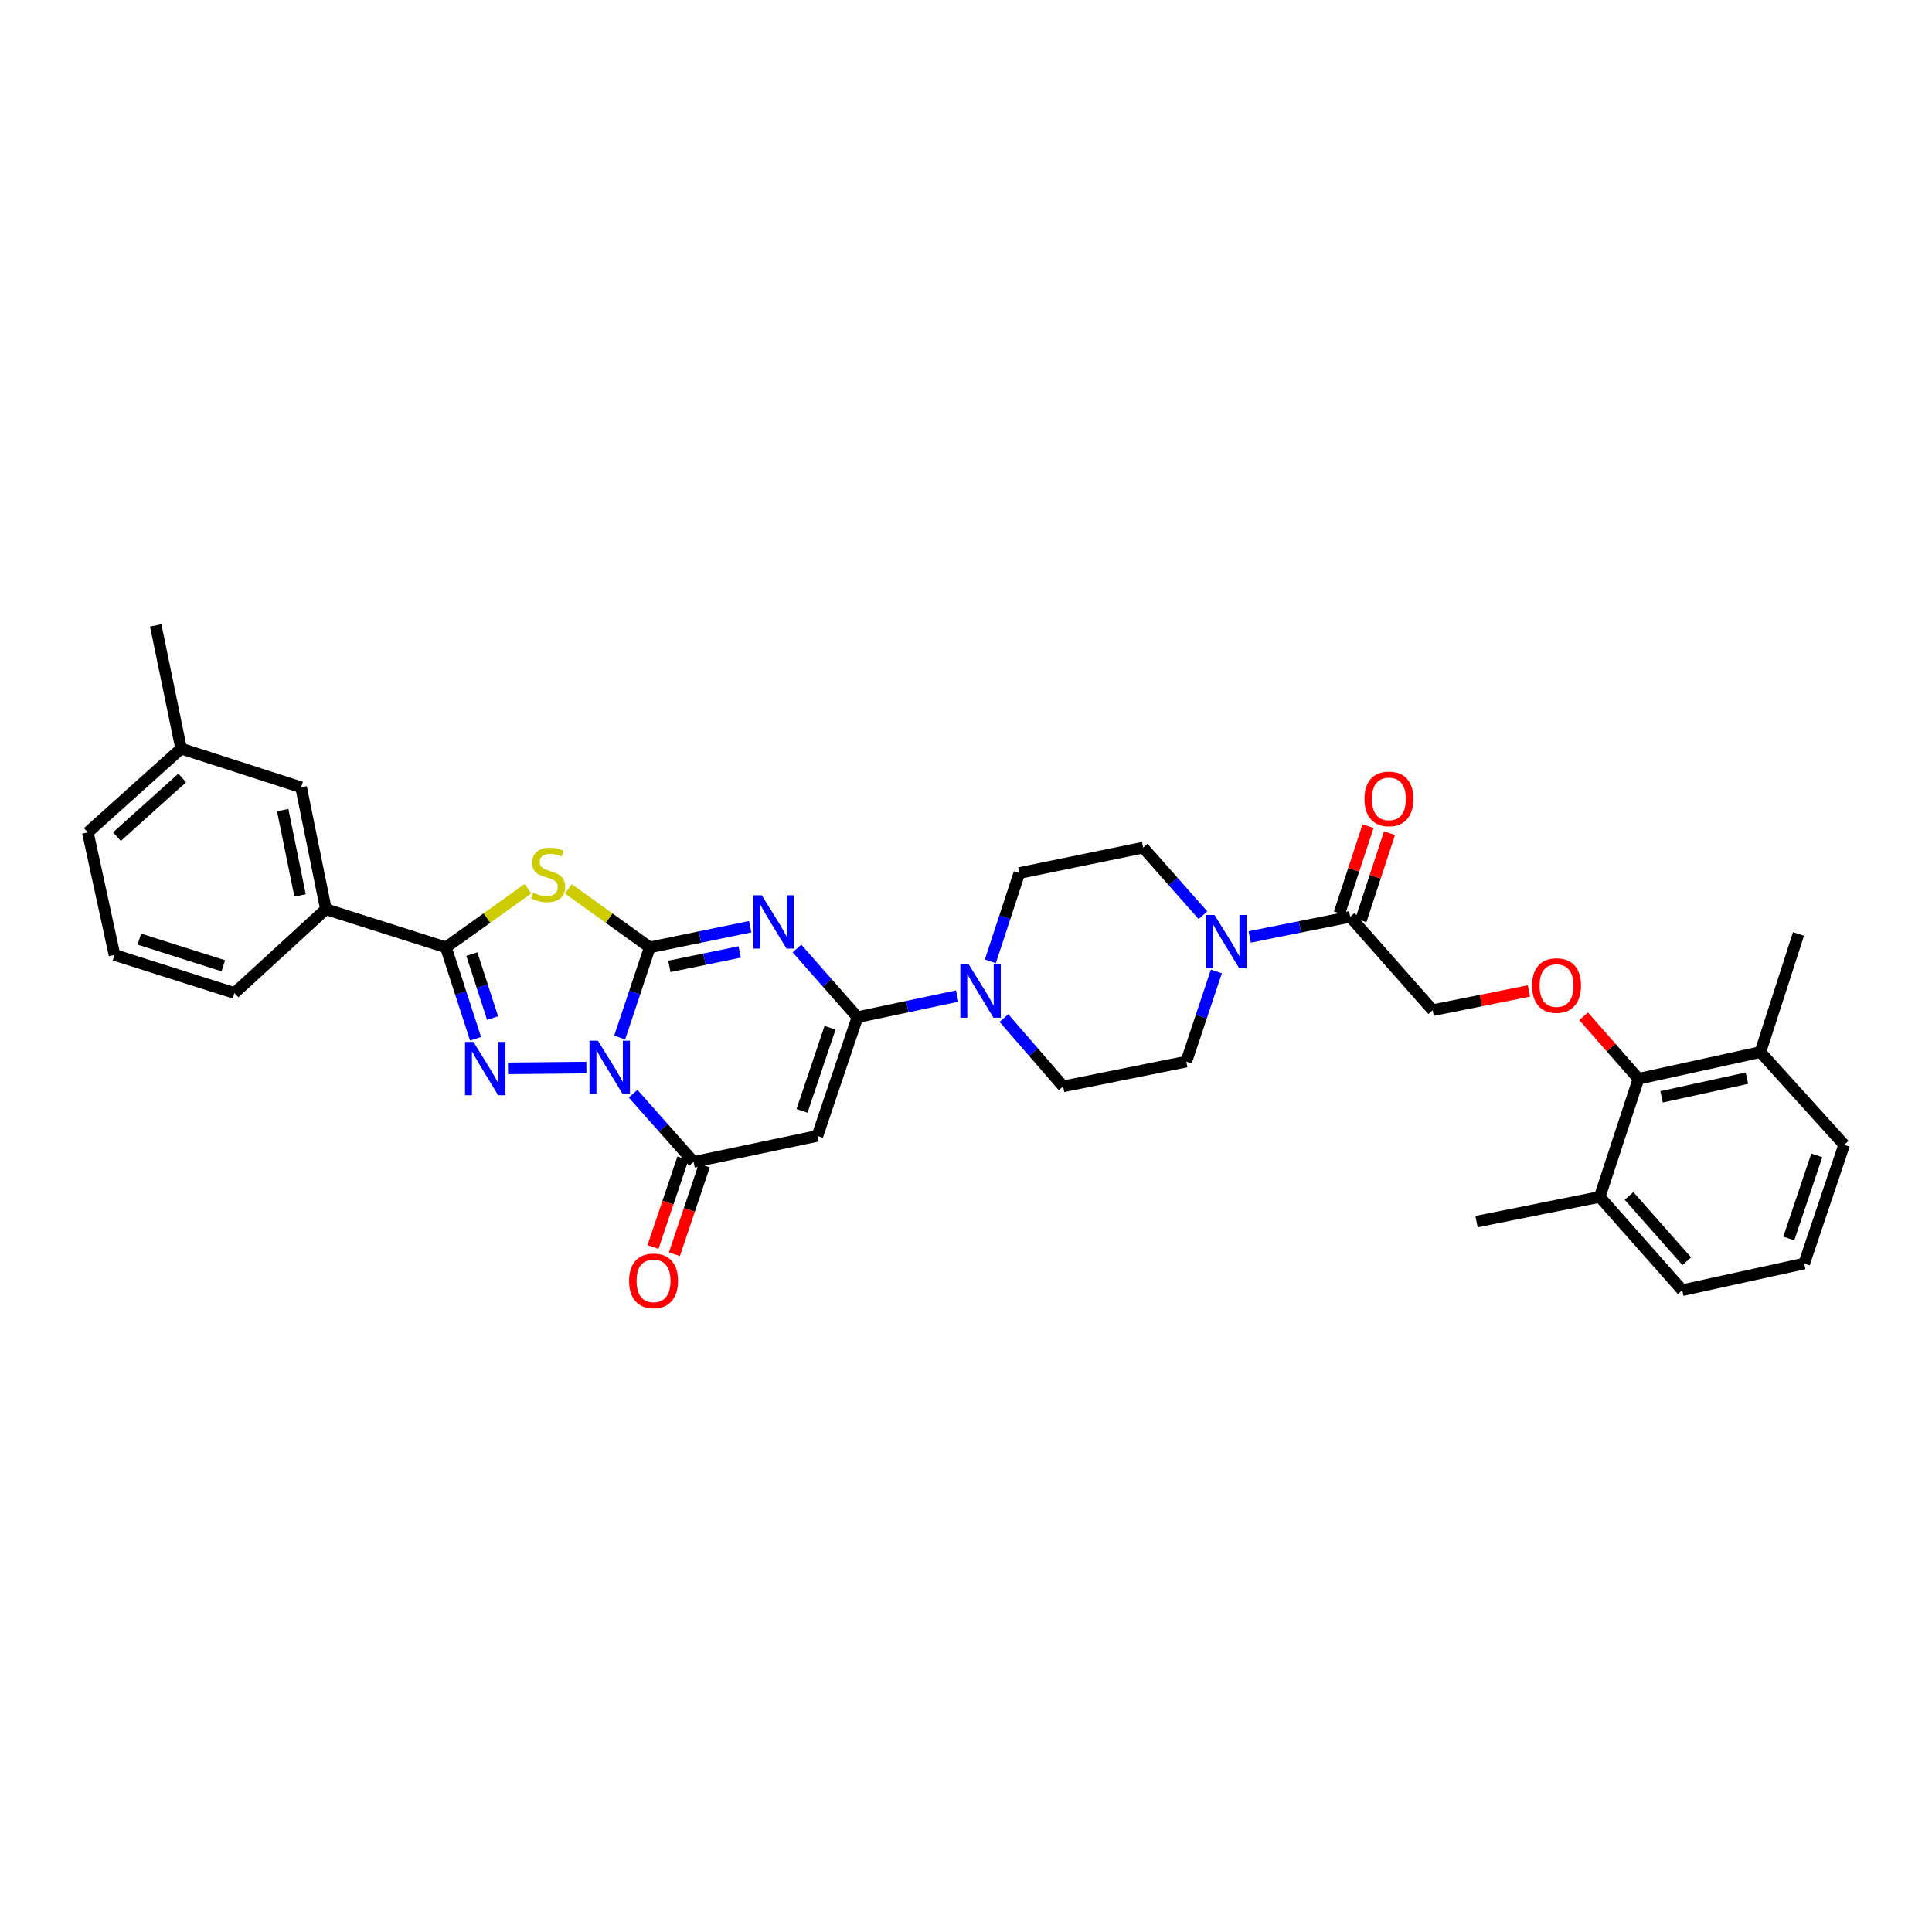 <?xml version='1.0' encoding='iso-8859-1'?>
<svg version='1.1' baseProfile='full'
              xmlns='http://www.w3.org/2000/svg'
                      xmlns:rdkit='http://www.rdkit.org/xml'
                      xmlns:xlink='http://www.w3.org/1999/xlink'
                  xml:space='preserve'
width='1000px' height='1000px' viewBox='0 0 1000 1000'>
<!-- END OF HEADER -->
<rect style='opacity:1.0;fill:#FFFFFF;stroke:none' width='1000' height='1000' x='0' y='0'> </rect>
<path class='bond-0' d='M 336.318,490.352 L 328.531,513.687' style='fill:none;fill-rule:evenodd;stroke:#000000;stroke-width:6px;stroke-linecap:butt;stroke-linejoin:miter;stroke-opacity:1' />
<path class='bond-0' d='M 328.531,513.687 L 320.744,537.022' style='fill:none;fill-rule:evenodd;stroke:#0000FF;stroke-width:6px;stroke-linecap:butt;stroke-linejoin:miter;stroke-opacity:1' />
<path class='bond-1' d='M 336.318,490.352 L 362.31,485.01' style='fill:none;fill-rule:evenodd;stroke:#000000;stroke-width:6px;stroke-linecap:butt;stroke-linejoin:miter;stroke-opacity:1' />
<path class='bond-1' d='M 362.31,485.01 L 388.302,479.668' style='fill:none;fill-rule:evenodd;stroke:#0000FF;stroke-width:6px;stroke-linecap:butt;stroke-linejoin:miter;stroke-opacity:1' />
<path class='bond-1' d='M 346.469,500.2 L 364.664,496.461' style='fill:none;fill-rule:evenodd;stroke:#000000;stroke-width:6px;stroke-linecap:butt;stroke-linejoin:miter;stroke-opacity:1' />
<path class='bond-1' d='M 364.664,496.461 L 382.858,492.721' style='fill:none;fill-rule:evenodd;stroke:#0000FF;stroke-width:6px;stroke-linecap:butt;stroke-linejoin:miter;stroke-opacity:1' />
<path class='bond-3' d='M 336.318,490.352 L 315.245,475.207' style='fill:none;fill-rule:evenodd;stroke:#000000;stroke-width:6px;stroke-linecap:butt;stroke-linejoin:miter;stroke-opacity:1' />
<path class='bond-3' d='M 315.245,475.207 L 294.172,460.062' style='fill:none;fill-rule:evenodd;stroke:#CCCC00;stroke-width:6px;stroke-linecap:butt;stroke-linejoin:miter;stroke-opacity:1' />
<path class='bond-2' d='M 303.521,552.573 L 262.934,552.978' style='fill:none;fill-rule:evenodd;stroke:#0000FF;stroke-width:6px;stroke-linecap:butt;stroke-linejoin:miter;stroke-opacity:1' />
<path class='bond-6' d='M 327.693,566.099 L 343.348,583.757' style='fill:none;fill-rule:evenodd;stroke:#0000FF;stroke-width:6px;stroke-linecap:butt;stroke-linejoin:miter;stroke-opacity:1' />
<path class='bond-6' d='M 343.348,583.757 L 359.004,601.415' style='fill:none;fill-rule:evenodd;stroke:#000000;stroke-width:6px;stroke-linecap:butt;stroke-linejoin:miter;stroke-opacity:1' />
<path class='bond-4' d='M 412.505,490.931 L 428.157,508.709' style='fill:none;fill-rule:evenodd;stroke:#0000FF;stroke-width:6px;stroke-linecap:butt;stroke-linejoin:miter;stroke-opacity:1' />
<path class='bond-4' d='M 428.157,508.709 L 443.809,526.488' style='fill:none;fill-rule:evenodd;stroke:#000000;stroke-width:6px;stroke-linecap:butt;stroke-linejoin:miter;stroke-opacity:1' />
<path class='bond-34' d='M 246.152,537.652 L 238.48,514.002' style='fill:none;fill-rule:evenodd;stroke:#0000FF;stroke-width:6px;stroke-linecap:butt;stroke-linejoin:miter;stroke-opacity:1' />
<path class='bond-34' d='M 238.48,514.002 L 230.808,490.352' style='fill:none;fill-rule:evenodd;stroke:#000000;stroke-width:6px;stroke-linecap:butt;stroke-linejoin:miter;stroke-opacity:1' />
<path class='bond-34' d='M 254.97,526.95 L 249.6,510.395' style='fill:none;fill-rule:evenodd;stroke:#0000FF;stroke-width:6px;stroke-linecap:butt;stroke-linejoin:miter;stroke-opacity:1' />
<path class='bond-34' d='M 249.6,510.395 L 244.23,493.84' style='fill:none;fill-rule:evenodd;stroke:#000000;stroke-width:6px;stroke-linecap:butt;stroke-linejoin:miter;stroke-opacity:1' />
<path class='bond-5' d='M 273.235,460.026 L 252.022,475.189' style='fill:none;fill-rule:evenodd;stroke:#CCCC00;stroke-width:6px;stroke-linecap:butt;stroke-linejoin:miter;stroke-opacity:1' />
<path class='bond-5' d='M 252.022,475.189 L 230.808,490.352' style='fill:none;fill-rule:evenodd;stroke:#000000;stroke-width:6px;stroke-linecap:butt;stroke-linejoin:miter;stroke-opacity:1' />
<path class='bond-7' d='M 443.809,526.488 L 423.085,587.939' style='fill:none;fill-rule:evenodd;stroke:#000000;stroke-width:6px;stroke-linecap:butt;stroke-linejoin:miter;stroke-opacity:1' />
<path class='bond-7' d='M 429.624,531.97 L 415.117,574.986' style='fill:none;fill-rule:evenodd;stroke:#000000;stroke-width:6px;stroke-linecap:butt;stroke-linejoin:miter;stroke-opacity:1' />
<path class='bond-8' d='M 443.809,526.488 L 469.629,521.02' style='fill:none;fill-rule:evenodd;stroke:#000000;stroke-width:6px;stroke-linecap:butt;stroke-linejoin:miter;stroke-opacity:1' />
<path class='bond-8' d='M 469.629,521.02 L 495.449,515.553' style='fill:none;fill-rule:evenodd;stroke:#0000FF;stroke-width:6px;stroke-linecap:butt;stroke-linejoin:miter;stroke-opacity:1' />
<path class='bond-11' d='M 230.808,490.352 L 168.695,470.622' style='fill:none;fill-rule:evenodd;stroke:#000000;stroke-width:6px;stroke-linecap:butt;stroke-linejoin:miter;stroke-opacity:1' />
<path class='bond-14' d='M 353.465,599.548 L 345.728,622.5' style='fill:none;fill-rule:evenodd;stroke:#000000;stroke-width:6px;stroke-linecap:butt;stroke-linejoin:miter;stroke-opacity:1' />
<path class='bond-14' d='M 345.728,622.5 L 337.99,645.453' style='fill:none;fill-rule:evenodd;stroke:#FF0000;stroke-width:6px;stroke-linecap:butt;stroke-linejoin:miter;stroke-opacity:1' />
<path class='bond-14' d='M 364.543,603.282 L 356.805,626.235' style='fill:none;fill-rule:evenodd;stroke:#000000;stroke-width:6px;stroke-linecap:butt;stroke-linejoin:miter;stroke-opacity:1' />
<path class='bond-14' d='M 356.805,626.235 L 349.068,649.187' style='fill:none;fill-rule:evenodd;stroke:#FF0000;stroke-width:6px;stroke-linecap:butt;stroke-linejoin:miter;stroke-opacity:1' />
<path class='bond-35' d='M 359.004,601.415 L 423.085,587.939' style='fill:none;fill-rule:evenodd;stroke:#000000;stroke-width:6px;stroke-linecap:butt;stroke-linejoin:miter;stroke-opacity:1' />
<path class='bond-16' d='M 519.634,526.942 L 534.961,544.62' style='fill:none;fill-rule:evenodd;stroke:#0000FF;stroke-width:6px;stroke-linecap:butt;stroke-linejoin:miter;stroke-opacity:1' />
<path class='bond-16' d='M 534.961,544.62 L 550.287,562.299' style='fill:none;fill-rule:evenodd;stroke:#000000;stroke-width:6px;stroke-linecap:butt;stroke-linejoin:miter;stroke-opacity:1' />
<path class='bond-17' d='M 512.597,497.59 L 520.099,474.737' style='fill:none;fill-rule:evenodd;stroke:#0000FF;stroke-width:6px;stroke-linecap:butt;stroke-linejoin:miter;stroke-opacity:1' />
<path class='bond-17' d='M 520.099,474.737 L 527.602,451.885' style='fill:none;fill-rule:evenodd;stroke:#000000;stroke-width:6px;stroke-linecap:butt;stroke-linejoin:miter;stroke-opacity:1' />
<path class='bond-9' d='M 622.655,473.722 L 607.179,456.228' style='fill:none;fill-rule:evenodd;stroke:#0000FF;stroke-width:6px;stroke-linecap:butt;stroke-linejoin:miter;stroke-opacity:1' />
<path class='bond-9' d='M 607.179,456.228 L 591.703,438.734' style='fill:none;fill-rule:evenodd;stroke:#000000;stroke-width:6px;stroke-linecap:butt;stroke-linejoin:miter;stroke-opacity:1' />
<path class='bond-10' d='M 646.839,484.961 L 672.844,479.753' style='fill:none;fill-rule:evenodd;stroke:#0000FF;stroke-width:6px;stroke-linecap:butt;stroke-linejoin:miter;stroke-opacity:1' />
<path class='bond-10' d='M 672.844,479.753 L 698.849,474.544' style='fill:none;fill-rule:evenodd;stroke:#000000;stroke-width:6px;stroke-linecap:butt;stroke-linejoin:miter;stroke-opacity:1' />
<path class='bond-36' d='M 629.592,502.815 L 621.805,526.15' style='fill:none;fill-rule:evenodd;stroke:#0000FF;stroke-width:6px;stroke-linecap:butt;stroke-linejoin:miter;stroke-opacity:1' />
<path class='bond-36' d='M 621.805,526.15 L 614.018,549.485' style='fill:none;fill-rule:evenodd;stroke:#000000;stroke-width:6px;stroke-linecap:butt;stroke-linejoin:miter;stroke-opacity:1' />
<path class='bond-15' d='M 698.849,474.544 L 741.551,522.877' style='fill:none;fill-rule:evenodd;stroke:#000000;stroke-width:6px;stroke-linecap:butt;stroke-linejoin:miter;stroke-opacity:1' />
<path class='bond-20' d='M 704.403,476.367 L 711.808,453.804' style='fill:none;fill-rule:evenodd;stroke:#000000;stroke-width:6px;stroke-linecap:butt;stroke-linejoin:miter;stroke-opacity:1' />
<path class='bond-20' d='M 711.808,453.804 L 719.212,431.24' style='fill:none;fill-rule:evenodd;stroke:#FF0000;stroke-width:6px;stroke-linecap:butt;stroke-linejoin:miter;stroke-opacity:1' />
<path class='bond-20' d='M 693.296,472.722 L 700.7,450.159' style='fill:none;fill-rule:evenodd;stroke:#000000;stroke-width:6px;stroke-linecap:butt;stroke-linejoin:miter;stroke-opacity:1' />
<path class='bond-20' d='M 700.7,450.159 L 708.105,427.595' style='fill:none;fill-rule:evenodd;stroke:#FF0000;stroke-width:6px;stroke-linecap:butt;stroke-linejoin:miter;stroke-opacity:1' />
<path class='bond-21' d='M 168.695,470.622 L 155.855,407.508' style='fill:none;fill-rule:evenodd;stroke:#000000;stroke-width:6px;stroke-linecap:butt;stroke-linejoin:miter;stroke-opacity:1' />
<path class='bond-21' d='M 155.313,463.485 L 146.325,419.305' style='fill:none;fill-rule:evenodd;stroke:#000000;stroke-width:6px;stroke-linecap:butt;stroke-linejoin:miter;stroke-opacity:1' />
<path class='bond-25' d='M 168.695,470.622 L 121.363,513.986' style='fill:none;fill-rule:evenodd;stroke:#000000;stroke-width:6px;stroke-linecap:butt;stroke-linejoin:miter;stroke-opacity:1' />
<path class='bond-12' d='M 848.068,558.376 L 833.874,542.2' style='fill:none;fill-rule:evenodd;stroke:#000000;stroke-width:6px;stroke-linecap:butt;stroke-linejoin:miter;stroke-opacity:1' />
<path class='bond-12' d='M 833.874,542.2 L 819.68,526.024' style='fill:none;fill-rule:evenodd;stroke:#FF0000;stroke-width:6px;stroke-linecap:butt;stroke-linejoin:miter;stroke-opacity:1' />
<path class='bond-22' d='M 848.068,558.376 L 911.162,544.555' style='fill:none;fill-rule:evenodd;stroke:#000000;stroke-width:6px;stroke-linecap:butt;stroke-linejoin:miter;stroke-opacity:1' />
<path class='bond-22' d='M 860.033,567.722 L 904.199,558.048' style='fill:none;fill-rule:evenodd;stroke:#000000;stroke-width:6px;stroke-linecap:butt;stroke-linejoin:miter;stroke-opacity:1' />
<path class='bond-23' d='M 848.068,558.376 L 828.013,619.515' style='fill:none;fill-rule:evenodd;stroke:#000000;stroke-width:6px;stroke-linecap:butt;stroke-linejoin:miter;stroke-opacity:1' />
<path class='bond-13' d='M 791.353,512.901 L 766.452,517.889' style='fill:none;fill-rule:evenodd;stroke:#FF0000;stroke-width:6px;stroke-linecap:butt;stroke-linejoin:miter;stroke-opacity:1' />
<path class='bond-13' d='M 766.452,517.889 L 741.551,522.877' style='fill:none;fill-rule:evenodd;stroke:#000000;stroke-width:6px;stroke-linecap:butt;stroke-linejoin:miter;stroke-opacity:1' />
<path class='bond-19' d='M 550.287,562.299 L 614.018,549.485' style='fill:none;fill-rule:evenodd;stroke:#000000;stroke-width:6px;stroke-linecap:butt;stroke-linejoin:miter;stroke-opacity:1' />
<path class='bond-18' d='M 527.602,451.885 L 591.703,438.734' style='fill:none;fill-rule:evenodd;stroke:#000000;stroke-width:6px;stroke-linecap:butt;stroke-linejoin:miter;stroke-opacity:1' />
<path class='bond-24' d='M 155.855,407.508 L 93.748,387.466' style='fill:none;fill-rule:evenodd;stroke:#000000;stroke-width:6px;stroke-linecap:butt;stroke-linejoin:miter;stroke-opacity:1' />
<path class='bond-29' d='M 911.162,544.555 L 954.545,592.537' style='fill:none;fill-rule:evenodd;stroke:#000000;stroke-width:6px;stroke-linecap:butt;stroke-linejoin:miter;stroke-opacity:1' />
<path class='bond-30' d='M 911.162,544.555 L 930.892,483.422' style='fill:none;fill-rule:evenodd;stroke:#000000;stroke-width:6px;stroke-linecap:butt;stroke-linejoin:miter;stroke-opacity:1' />
<path class='bond-28' d='M 828.013,619.515 L 870.721,667.809' style='fill:none;fill-rule:evenodd;stroke:#000000;stroke-width:6px;stroke-linecap:butt;stroke-linejoin:miter;stroke-opacity:1' />
<path class='bond-28' d='M 843.176,619.015 L 873.071,652.82' style='fill:none;fill-rule:evenodd;stroke:#000000;stroke-width:6px;stroke-linecap:butt;stroke-linejoin:miter;stroke-opacity:1' />
<path class='bond-31' d='M 828.013,619.515 L 764.249,632.31' style='fill:none;fill-rule:evenodd;stroke:#000000;stroke-width:6px;stroke-linecap:butt;stroke-linejoin:miter;stroke-opacity:1' />
<path class='bond-33' d='M 93.748,387.466 L 80.596,323.69' style='fill:none;fill-rule:evenodd;stroke:#000000;stroke-width:6px;stroke-linecap:butt;stroke-linejoin:miter;stroke-opacity:1' />
<path class='bond-37' d='M 93.748,387.466 L 45.455,430.849' style='fill:none;fill-rule:evenodd;stroke:#000000;stroke-width:6px;stroke-linecap:butt;stroke-linejoin:miter;stroke-opacity:1' />
<path class='bond-37' d='M 94.316,402.67 L 60.511,433.038' style='fill:none;fill-rule:evenodd;stroke:#000000;stroke-width:6px;stroke-linecap:butt;stroke-linejoin:miter;stroke-opacity:1' />
<path class='bond-27' d='M 121.363,513.986 L 59.262,494.275' style='fill:none;fill-rule:evenodd;stroke:#000000;stroke-width:6px;stroke-linecap:butt;stroke-linejoin:miter;stroke-opacity:1' />
<path class='bond-27' d='M 115.584,499.887 L 72.114,486.089' style='fill:none;fill-rule:evenodd;stroke:#000000;stroke-width:6px;stroke-linecap:butt;stroke-linejoin:miter;stroke-opacity:1' />
<path class='bond-26' d='M 933.847,654.001 L 870.721,667.809' style='fill:none;fill-rule:evenodd;stroke:#000000;stroke-width:6px;stroke-linecap:butt;stroke-linejoin:miter;stroke-opacity:1' />
<path class='bond-38' d='M 933.847,654.001 L 954.545,592.537' style='fill:none;fill-rule:evenodd;stroke:#000000;stroke-width:6px;stroke-linecap:butt;stroke-linejoin:miter;stroke-opacity:1' />
<path class='bond-38' d='M 925.873,641.051 L 940.362,598.026' style='fill:none;fill-rule:evenodd;stroke:#000000;stroke-width:6px;stroke-linecap:butt;stroke-linejoin:miter;stroke-opacity:1' />
<path class='bond-32' d='M 59.262,494.275 L 45.455,430.849' style='fill:none;fill-rule:evenodd;stroke:#000000;stroke-width:6px;stroke-linecap:butt;stroke-linejoin:miter;stroke-opacity:1' />
<path  class='atom-1' d='M 309.496 538.658
L 318.536 553.271
Q 319.433 554.713, 320.874 557.324
Q 322.316 559.934, 322.394 560.09
L 322.394 538.658
L 326.057 538.658
L 326.057 566.247
L 322.277 566.247
L 312.574 550.271
Q 311.444 548.4, 310.236 546.257
Q 309.067 544.114, 308.717 543.451
L 308.717 566.247
L 305.132 566.247
L 305.132 538.658
L 309.496 538.658
' fill='#0000FF'/>
<path  class='atom-2' d='M 394.302 463.387
L 403.342 478
Q 404.238 479.441, 405.68 482.052
Q 407.122 484.663, 407.2 484.819
L 407.2 463.387
L 410.863 463.387
L 410.863 490.976
L 407.083 490.976
L 397.38 474.999
Q 396.25 473.129, 395.042 470.985
Q 393.873 468.842, 393.522 468.18
L 393.522 490.976
L 389.937 490.976
L 389.937 463.387
L 394.302 463.387
' fill='#0000FF'/>
<path  class='atom-3' d='M 245.064 539.301
L 254.104 553.914
Q 255 555.356, 256.442 557.967
Q 257.884 560.577, 257.962 560.733
L 257.962 539.301
L 261.625 539.301
L 261.625 566.89
L 257.845 566.89
L 248.142 550.914
Q 247.012 549.043, 245.804 546.9
Q 244.635 544.757, 244.284 544.094
L 244.284 566.89
L 240.7 566.89
L 240.7 539.301
L 245.064 539.301
' fill='#0000FF'/>
<path  class='atom-4' d='M 275.913 462.01
Q 276.225 462.127, 277.51 462.672
Q 278.796 463.218, 280.199 463.569
Q 281.641 463.88, 283.044 463.88
Q 285.655 463.88, 287.174 462.633
Q 288.694 461.348, 288.694 459.126
Q 288.694 457.607, 287.915 456.672
Q 287.174 455.736, 286.005 455.23
Q 284.836 454.723, 282.888 454.139
Q 280.433 453.398, 278.952 452.697
Q 277.51 451.995, 276.458 450.515
Q 275.445 449.034, 275.445 446.54
Q 275.445 443.072, 277.783 440.929
Q 280.16 438.786, 284.836 438.786
Q 288.032 438.786, 291.656 440.305
L 290.759 443.306
Q 287.447 441.942, 284.953 441.942
Q 282.264 441.942, 280.784 443.072
Q 279.303 444.163, 279.342 446.072
Q 279.342 447.553, 280.082 448.449
Q 280.862 449.346, 281.953 449.852
Q 283.083 450.359, 284.953 450.943
Q 287.447 451.723, 288.928 452.502
Q 290.409 453.281, 291.461 454.879
Q 292.552 456.438, 292.552 459.126
Q 292.552 462.945, 289.98 465.01
Q 287.447 467.037, 283.2 467.037
Q 280.745 467.037, 278.874 466.491
Q 277.043 465.985, 274.861 465.088
L 275.913 462.01
' fill='#CCCC00'/>
<path  class='atom-9' d='M 501.442 499.198
L 510.482 513.81
Q 511.378 515.252, 512.82 517.863
Q 514.262 520.474, 514.34 520.63
L 514.34 499.198
L 518.003 499.198
L 518.003 526.786
L 514.223 526.786
L 504.52 510.81
Q 503.39 508.939, 502.182 506.796
Q 501.013 504.653, 500.662 503.991
L 500.662 526.786
L 497.077 526.786
L 497.077 499.198
L 501.442 499.198
' fill='#0000FF'/>
<path  class='atom-10' d='M 628.644 473.59
L 637.684 488.202
Q 638.58 489.644, 640.022 492.255
Q 641.464 494.866, 641.542 495.022
L 641.542 473.59
L 645.205 473.59
L 645.205 501.179
L 641.425 501.179
L 631.722 485.202
Q 630.592 483.332, 629.384 481.188
Q 628.215 479.045, 627.864 478.383
L 627.864 501.179
L 624.279 501.179
L 624.279 473.59
L 628.644 473.59
' fill='#0000FF'/>
<path  class='atom-14' d='M 792.988 510.115
Q 792.988 503.491, 796.261 499.789
Q 799.534 496.087, 805.652 496.087
Q 811.77 496.087, 815.043 499.789
Q 818.316 503.491, 818.316 510.115
Q 818.316 516.817, 815.004 520.636
Q 811.692 524.416, 805.652 524.416
Q 799.573 524.416, 796.261 520.636
Q 792.988 516.856, 792.988 510.115
M 805.652 521.299
Q 809.86 521.299, 812.12 518.493
Q 814.42 515.648, 814.42 510.115
Q 814.42 504.699, 812.12 501.971
Q 809.86 499.204, 805.652 499.204
Q 801.443 499.204, 799.144 501.932
Q 796.884 504.66, 796.884 510.115
Q 796.884 515.687, 799.144 518.493
Q 801.443 521.299, 805.652 521.299
' fill='#FF0000'/>
<path  class='atom-15' d='M 325.615 662.97
Q 325.615 656.346, 328.889 652.644
Q 332.162 648.942, 338.28 648.942
Q 344.398 648.942, 347.671 652.644
Q 350.944 656.346, 350.944 662.97
Q 350.944 669.673, 347.632 673.491
Q 344.32 677.271, 338.28 677.271
Q 332.201 677.271, 328.889 673.491
Q 325.615 669.711, 325.615 662.97
M 338.28 674.154
Q 342.488 674.154, 344.748 671.348
Q 347.047 668.504, 347.047 662.97
Q 347.047 657.554, 344.748 654.826
Q 342.488 652.059, 338.28 652.059
Q 334.071 652.059, 331.772 654.787
Q 329.512 657.515, 329.512 662.97
Q 329.512 668.542, 331.772 671.348
Q 334.071 674.154, 338.28 674.154
' fill='#FF0000'/>
<path  class='atom-21' d='M 706.24 413.509
Q 706.24 406.884, 709.513 403.183
Q 712.787 399.481, 718.905 399.481
Q 725.022 399.481, 728.296 403.183
Q 731.569 406.884, 731.569 413.509
Q 731.569 420.211, 728.257 424.03
Q 724.944 427.81, 718.905 427.81
Q 712.826 427.81, 709.513 424.03
Q 706.24 420.25, 706.24 413.509
M 718.905 424.692
Q 723.113 424.692, 725.373 421.887
Q 727.672 419.042, 727.672 413.509
Q 727.672 408.092, 725.373 405.365
Q 723.113 402.598, 718.905 402.598
Q 714.696 402.598, 712.397 405.326
Q 710.137 408.053, 710.137 413.509
Q 710.137 419.081, 712.397 421.887
Q 714.696 424.692, 718.905 424.692
' fill='#FF0000'/>
</svg>
